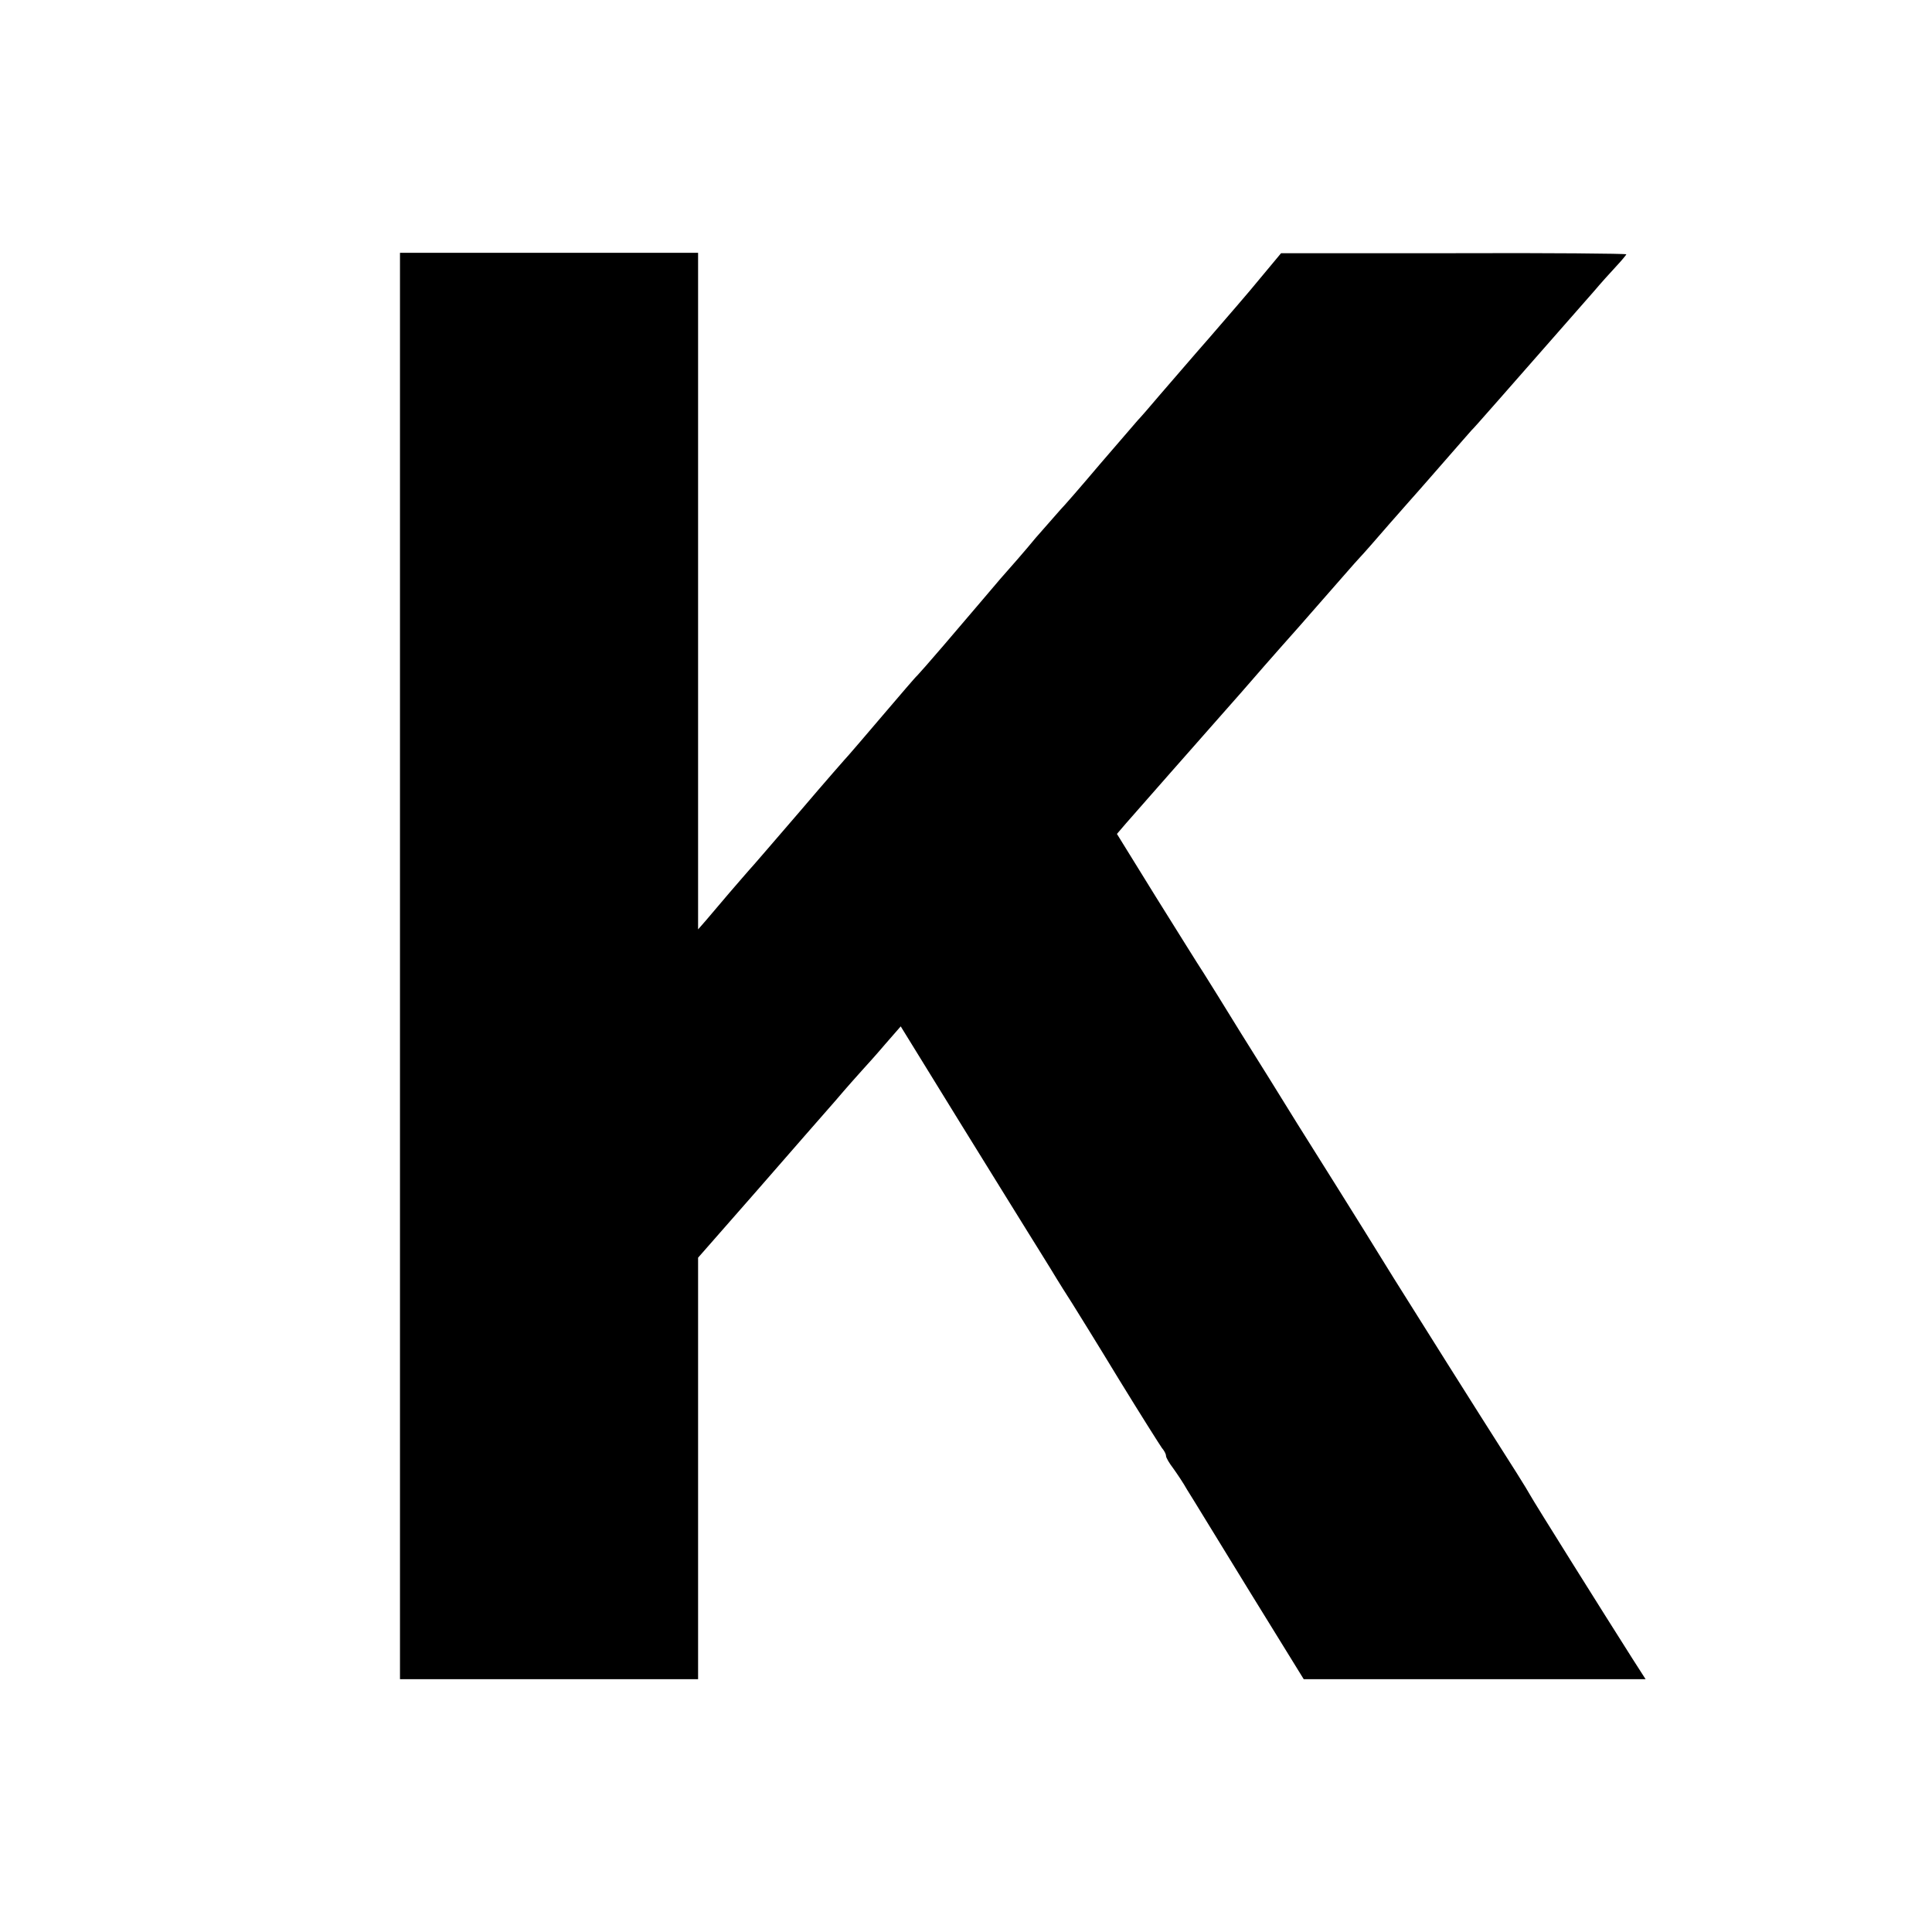<?xml version="1.0" standalone="no"?>
<!DOCTYPE svg PUBLIC "-//W3C//DTD SVG 20010904//EN"
 "http://www.w3.org/TR/2001/REC-SVG-20010904/DTD/svg10.dtd">
<svg version="1.0" xmlns="http://www.w3.org/2000/svg"
 width="512pt" height="512pt" viewBox="0 0 512 512"
 preserveAspectRatio="xMidYMid meet">
<g transform="translate(0,512) scale(0.1,-0.1)"
fill="#000000" stroke="none">
<path d="M1060 2560 l0 -1890 395 0 395 0 0 559 0 558 157 179 c86 99 179 205
207 237 28 33 60 69 71 81 11 12 39 43 61 69 l41 47 159 -258 c87 -141 168
-271 179 -289 11 -17 37 -60 59 -95 21 -35 47 -76 58 -93 10 -16 66 -106 123
-200 57 -93 109 -175 114 -182 6 -7 11 -16 11 -21 0 -5 9 -20 19 -33 10 -14
27 -39 37 -57 11 -17 84 -137 164 -267 l145 -235 453 0 453 0 -34 53 c-75 118
-263 418 -272 435 -10 18 -40 66 -130 207 -28 44 -132 209 -231 367 -98 159
-214 343 -256 410 -42 68 -109 176 -150 241 -40 65 -84 136 -98 158 -14 21
-71 113 -128 204 l-102 165 24 28 c37 42 193 220 257 292 32 36 67 76 79 90
12 14 47 54 78 89 31 35 65 73 75 85 59 67 123 141 132 150 6 6 42 47 80 91
39 44 72 82 75 85 3 3 34 39 70 80 36 41 67 77 70 80 5 4 74 83 325 369 16 19
42 48 57 64 16 17 28 32 28 33 0 2 -206 4 -457 3 l-458 0 -55 -66 c-30 -37
-91 -107 -135 -158 -44 -50 -102 -118 -130 -150 -27 -32 -54 -63 -60 -69 -5
-6 -50 -58 -100 -116 -49 -58 -96 -112 -105 -121 -8 -9 -37 -42 -65 -74 -27
-33 -70 -82 -94 -109 -46 -54 -50 -59 -150 -176 -35 -41 -67 -77 -70 -80 -4
-3 -44 -50 -91 -105 -47 -55 -87 -102 -90 -105 -3 -3 -62 -70 -130 -150 -69
-80 -129 -150 -135 -156 -5 -6 -29 -33 -52 -60 -23 -27 -51 -60 -62 -73 l-21
-24 0 896 0 897 -395 0 -395 0 0 -1890z"/>
</g>
</svg>
